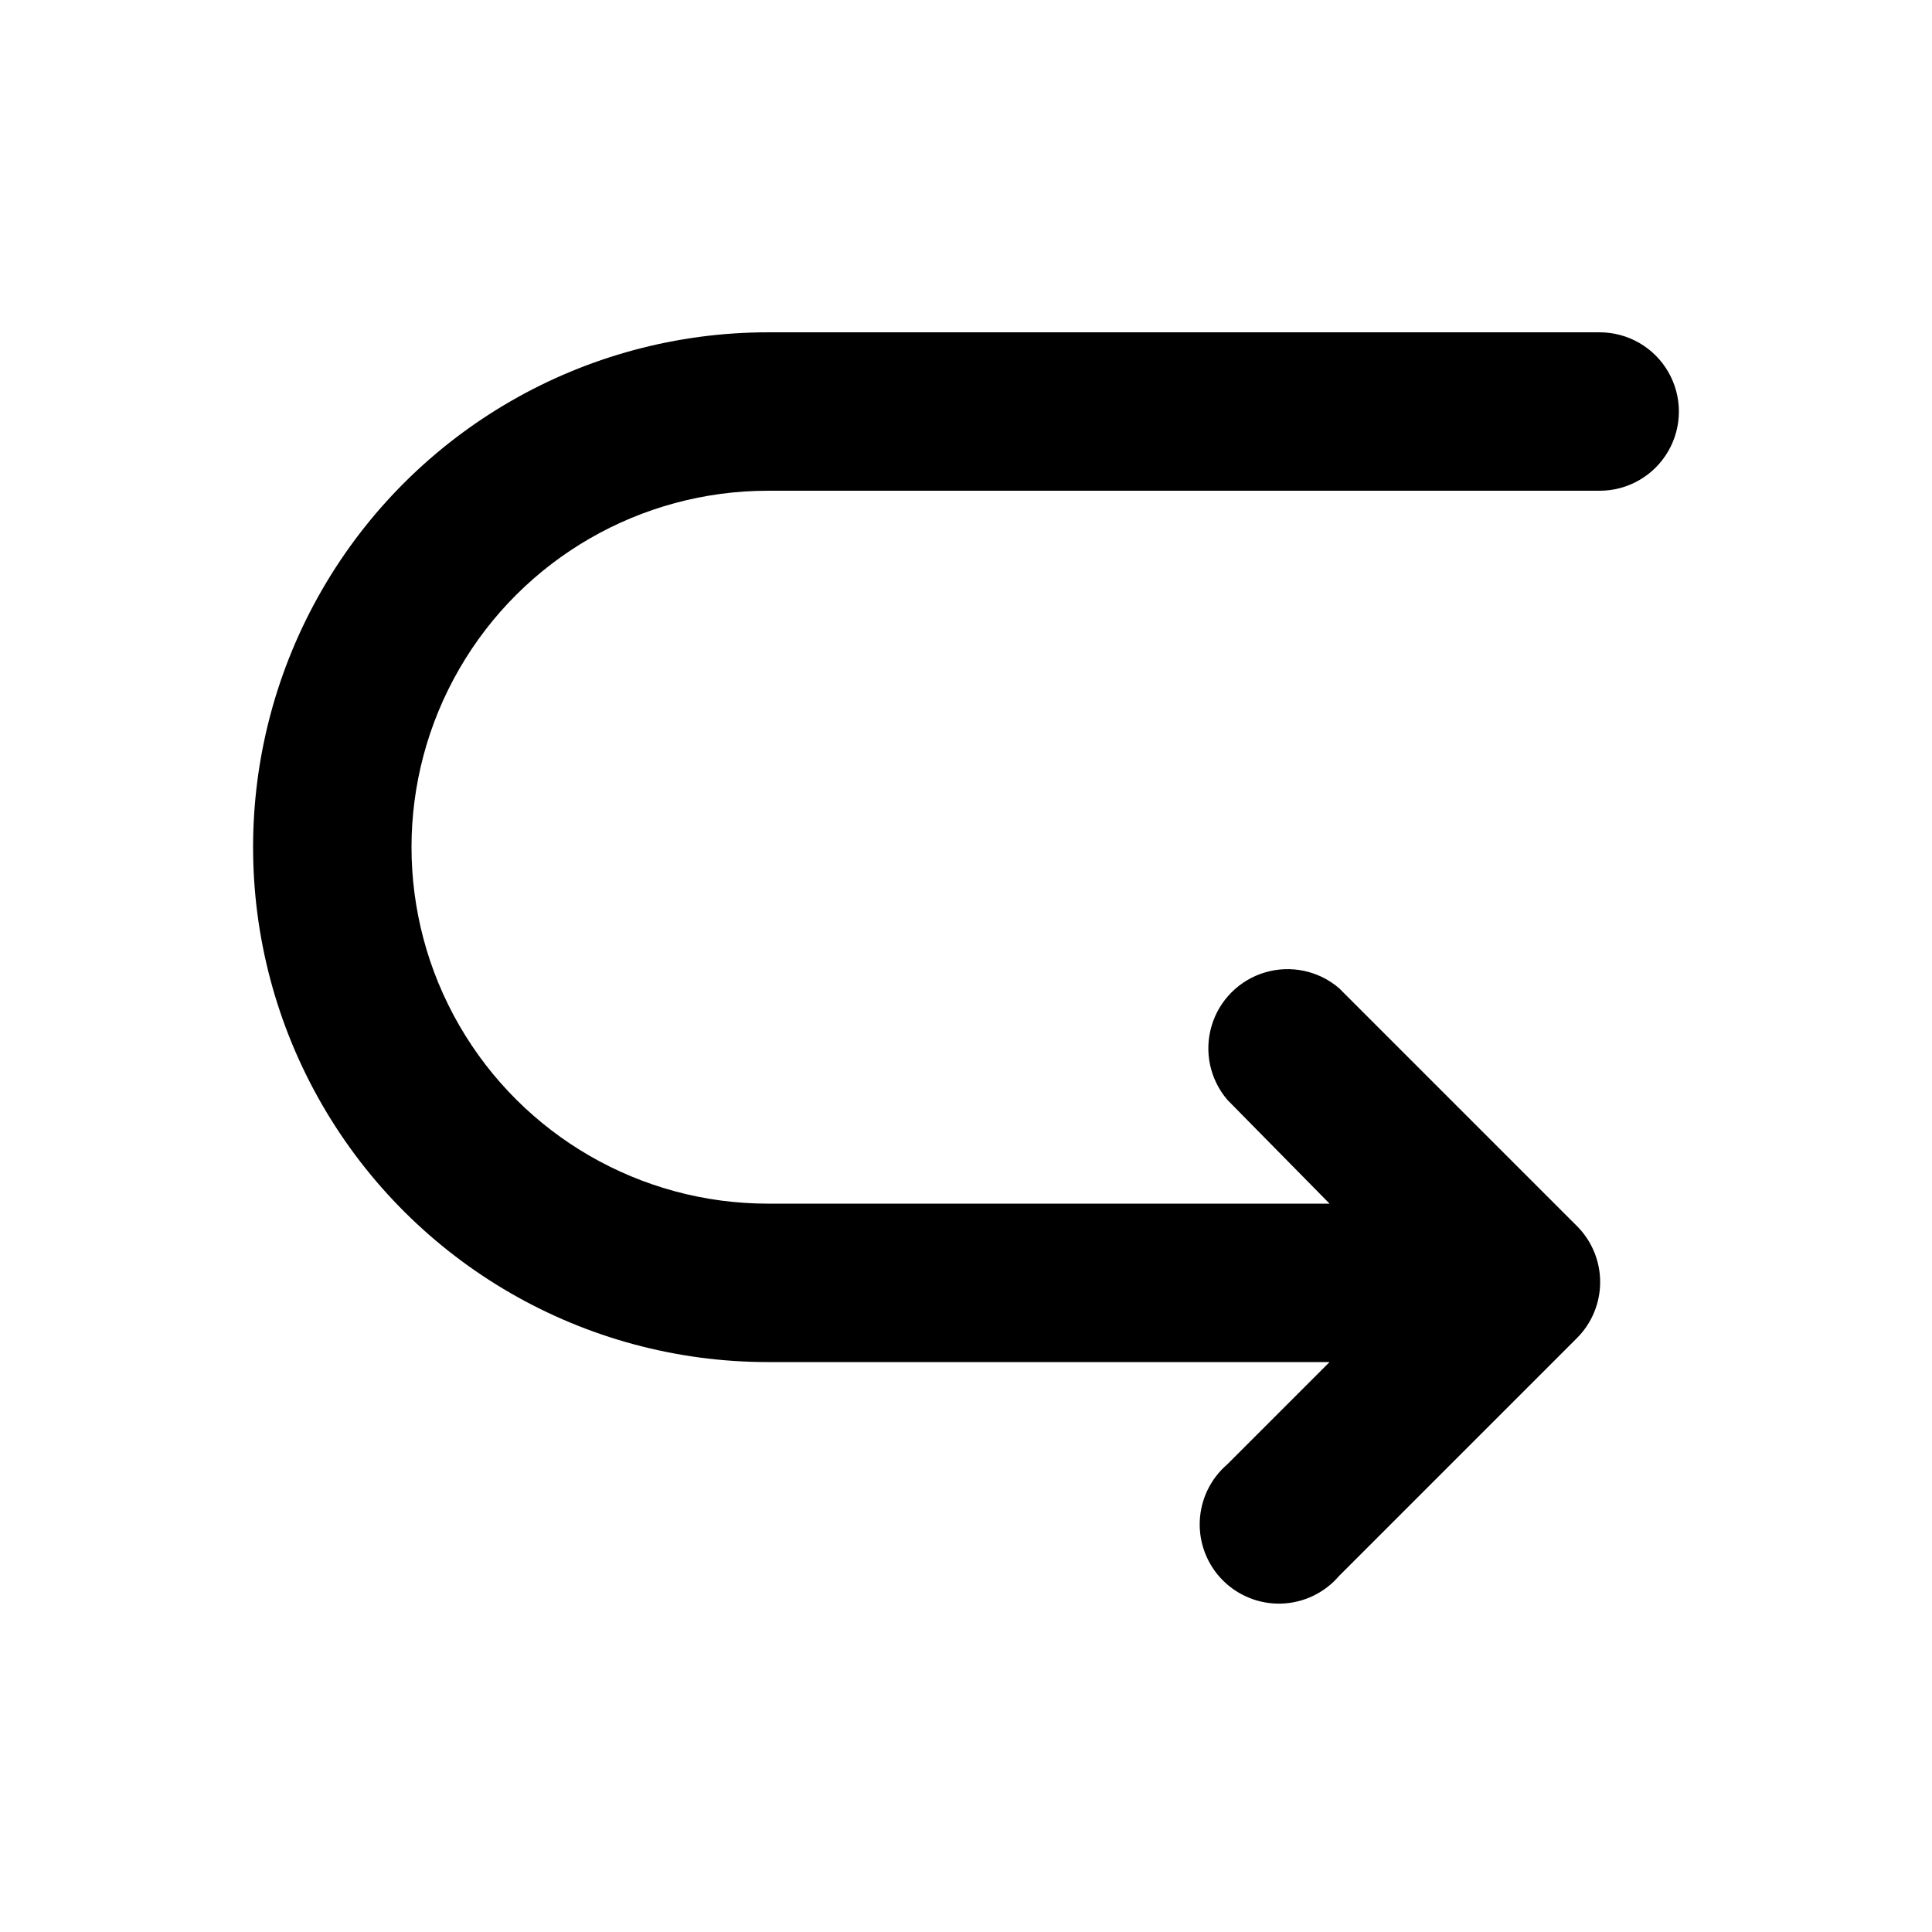 <?xml version="1.0" encoding="UTF-8"?>
<!-- Uploaded to: ICON Repo, www.svgrepo.com, Generator: ICON Repo Mixer Tools -->
<svg fill="#000000" width="800px" height="800px" version="1.1" viewBox="144 144 512 512" xmlns="http://www.w3.org/2000/svg">
 <path d="m347.52 504.96h148.83l-27.078 27.078v0.004c-4.445 3.805-7.098 9.289-7.324 15.133-0.227 5.844 2 11.52 6.133 15.656 4.137 4.133 9.809 6.356 15.656 6.133 5.844-0.227 11.328-2.883 15.133-7.324l62.977-62.977c3.973-3.941 6.211-9.305 6.211-14.902 0-5.598-2.238-10.965-6.211-14.906l-62.977-62.977c-5.402-4.625-12.785-6.203-19.609-4.184-6.82 2.016-12.156 7.352-14.176 14.176-2.016 6.824-0.441 14.203 4.188 19.609l27.078 27.5h-148.83c-33.75 0-64.934-18.008-81.809-47.234-16.875-29.227-16.875-65.238 0-94.465 16.875-29.227 48.059-47.23 81.809-47.23h220.41c7.5 0 14.43-4 18.18-10.496 3.75-6.496 3.75-14.496 0-20.992s-10.68-10.496-18.18-10.496h-220.41c-48.75 0-93.793 26.008-118.17 68.223-24.375 42.219-24.375 94.23 0 136.45s69.418 68.223 118.17 68.223z"/>
</svg>